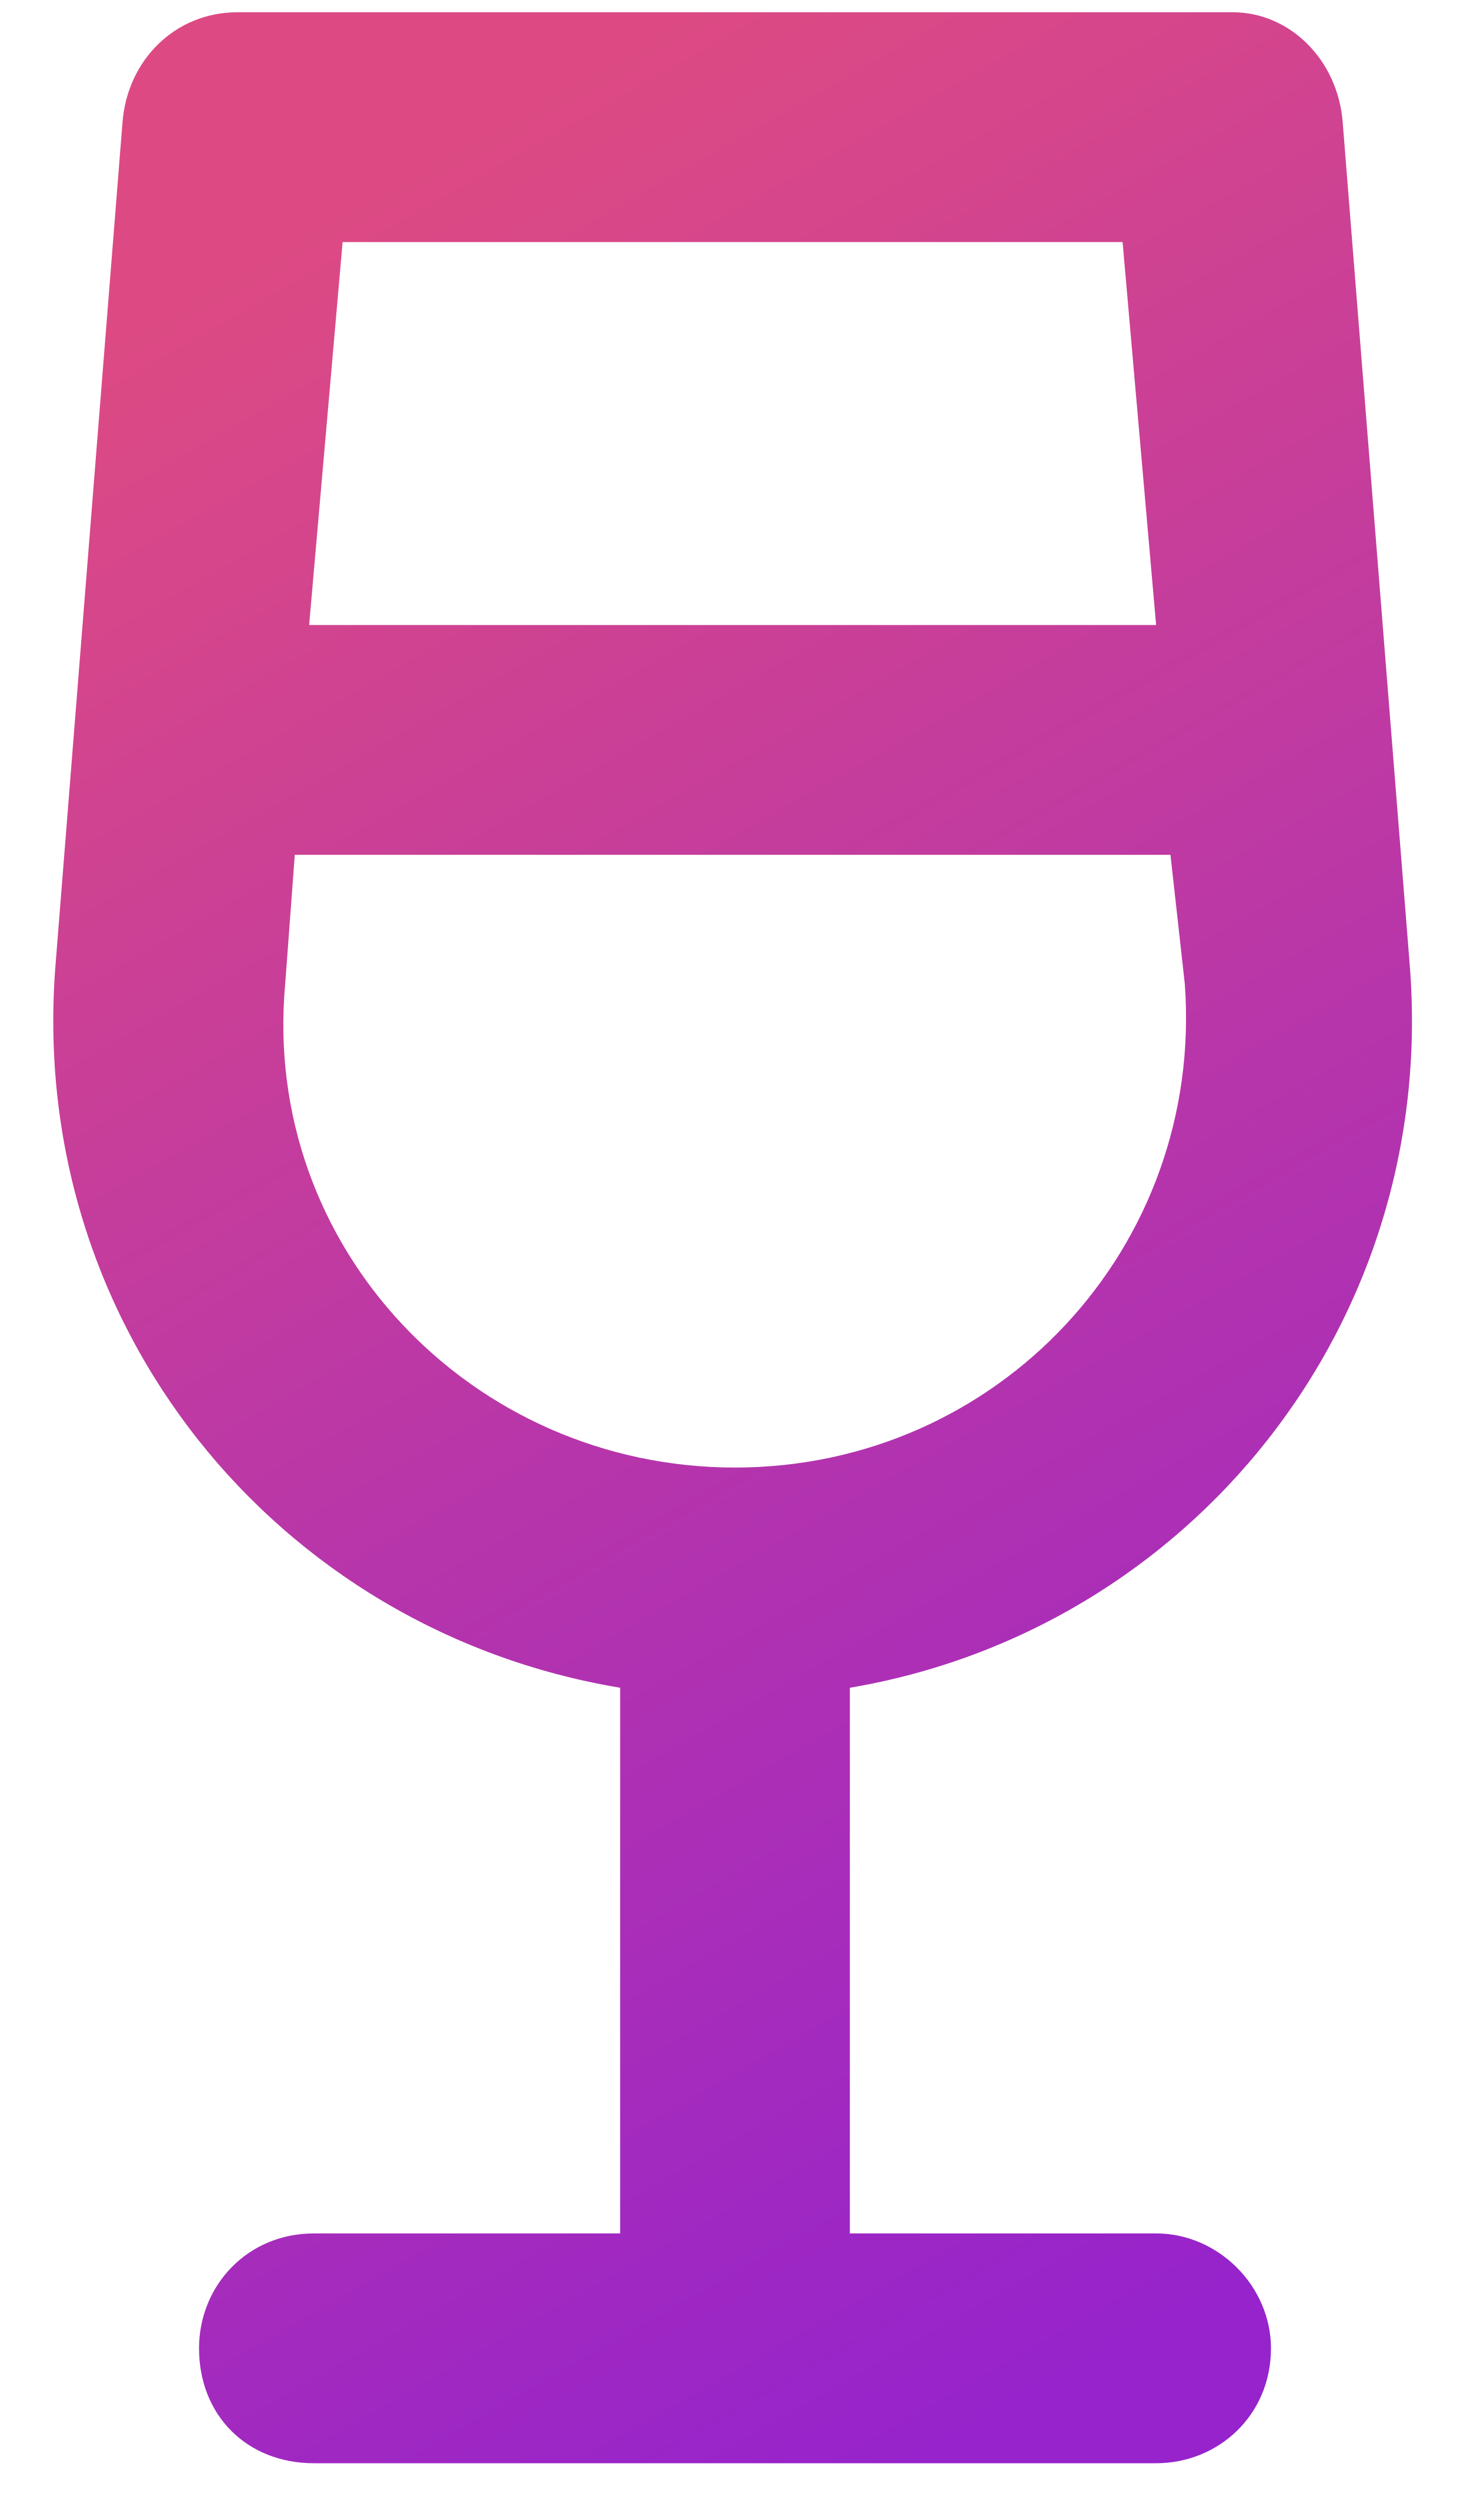 <svg width="30" height="51" viewBox="0 0 30 51" fill="none" xmlns="http://www.w3.org/2000/svg">
<path d="M2.5 2.496C2.598 1.227 3.574 0.25 4.844 0.25H25.156C26.328 0.25 27.305 1.227 27.402 2.496L28.77 19.684C29.355 27.008 24.277 33.258 17.344 34.43V45.562H23.594C24.863 45.562 25.938 46.637 25.938 47.906C25.938 49.273 24.863 50.25 23.594 50.25H15H6.406C5.039 50.25 4.062 49.273 4.062 47.906C4.062 46.637 5.039 45.562 6.406 45.562H12.656V34.43C5.625 33.258 0.547 27.008 1.133 19.684L2.5 2.496ZM15 29.938C20.371 29.938 24.57 25.445 24.18 20.074L23.887 17.438H6.016L5.82 20.074C5.332 25.445 9.629 29.938 15 29.938ZM6.309 12.75H23.594L22.91 4.938H6.992L6.309 12.75Z" fill="url(#paint0_linear_2002_146)"/>
<defs>
<linearGradient id="paint0_linear_2002_146" x1="11.539" y1="1.5" x2="34.283" y2="41.472" gradientUnits="userSpaceOnUse">
<stop stop-color="#DD4A83"/>
<stop offset="1" stop-color="#9623CC"/>
</linearGradient>
</defs>
</svg>
